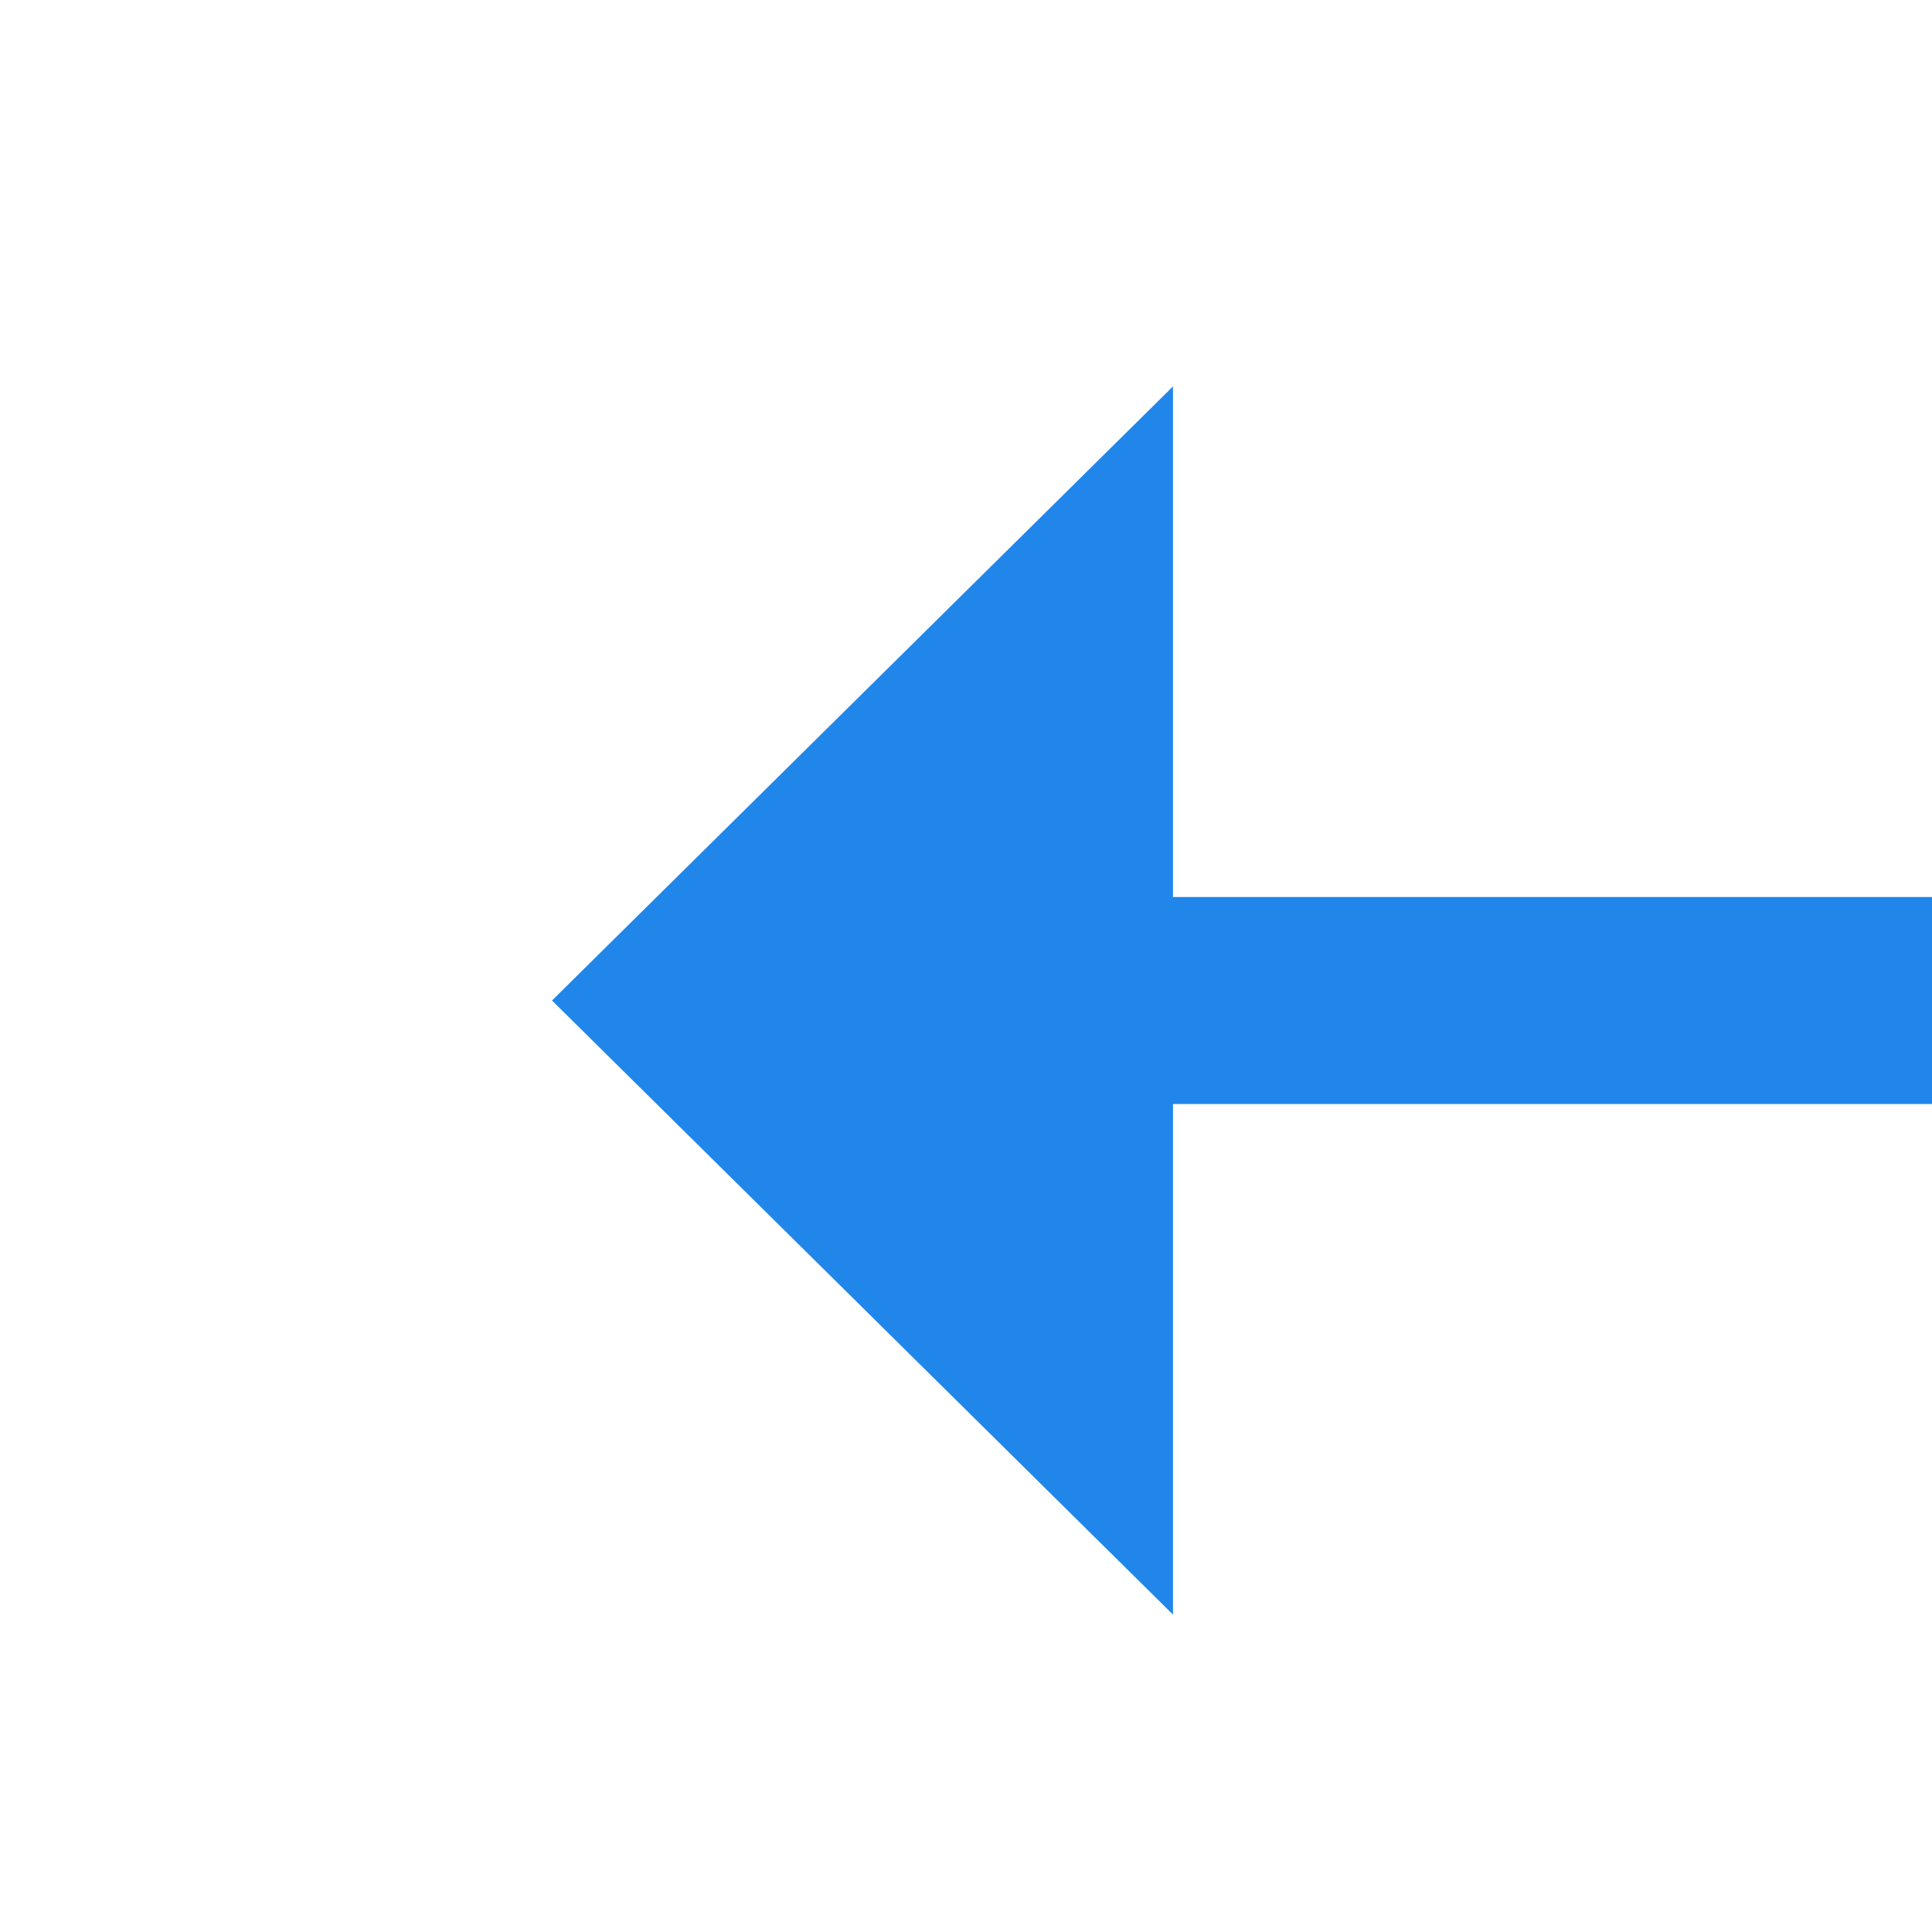 ﻿<?xml version="1.0" encoding="utf-8"?>
<svg version="1.1" xmlns:xlink="http://www.w3.org/1999/xlink" width="28px" height="28px" preserveAspectRatio="xMinYMid meet" viewBox="278 733  28 26" xmlns="http://www.w3.org/2000/svg">
  <g transform="matrix(0 1 -1 0 1038 454 )">
    <path d="M 323.5 721.9  L 332.5 713  L 323.5 704.1  L 323.5 721.9  Z " fill-rule="nonzero" fill="#2086ea" stroke="none" transform="matrix(6.12303176911189E-17 1 -1 6.12303176911189E-17 1005.5 419.5 )" />
    <path d="M 252.5 713  L 325.5 713  " stroke-width="3" stroke="#2086ea" fill="none" transform="matrix(6.12303176911189E-17 1 -1 6.12303176911189E-17 1005.5 419.5 )" />
  </g>
</svg>